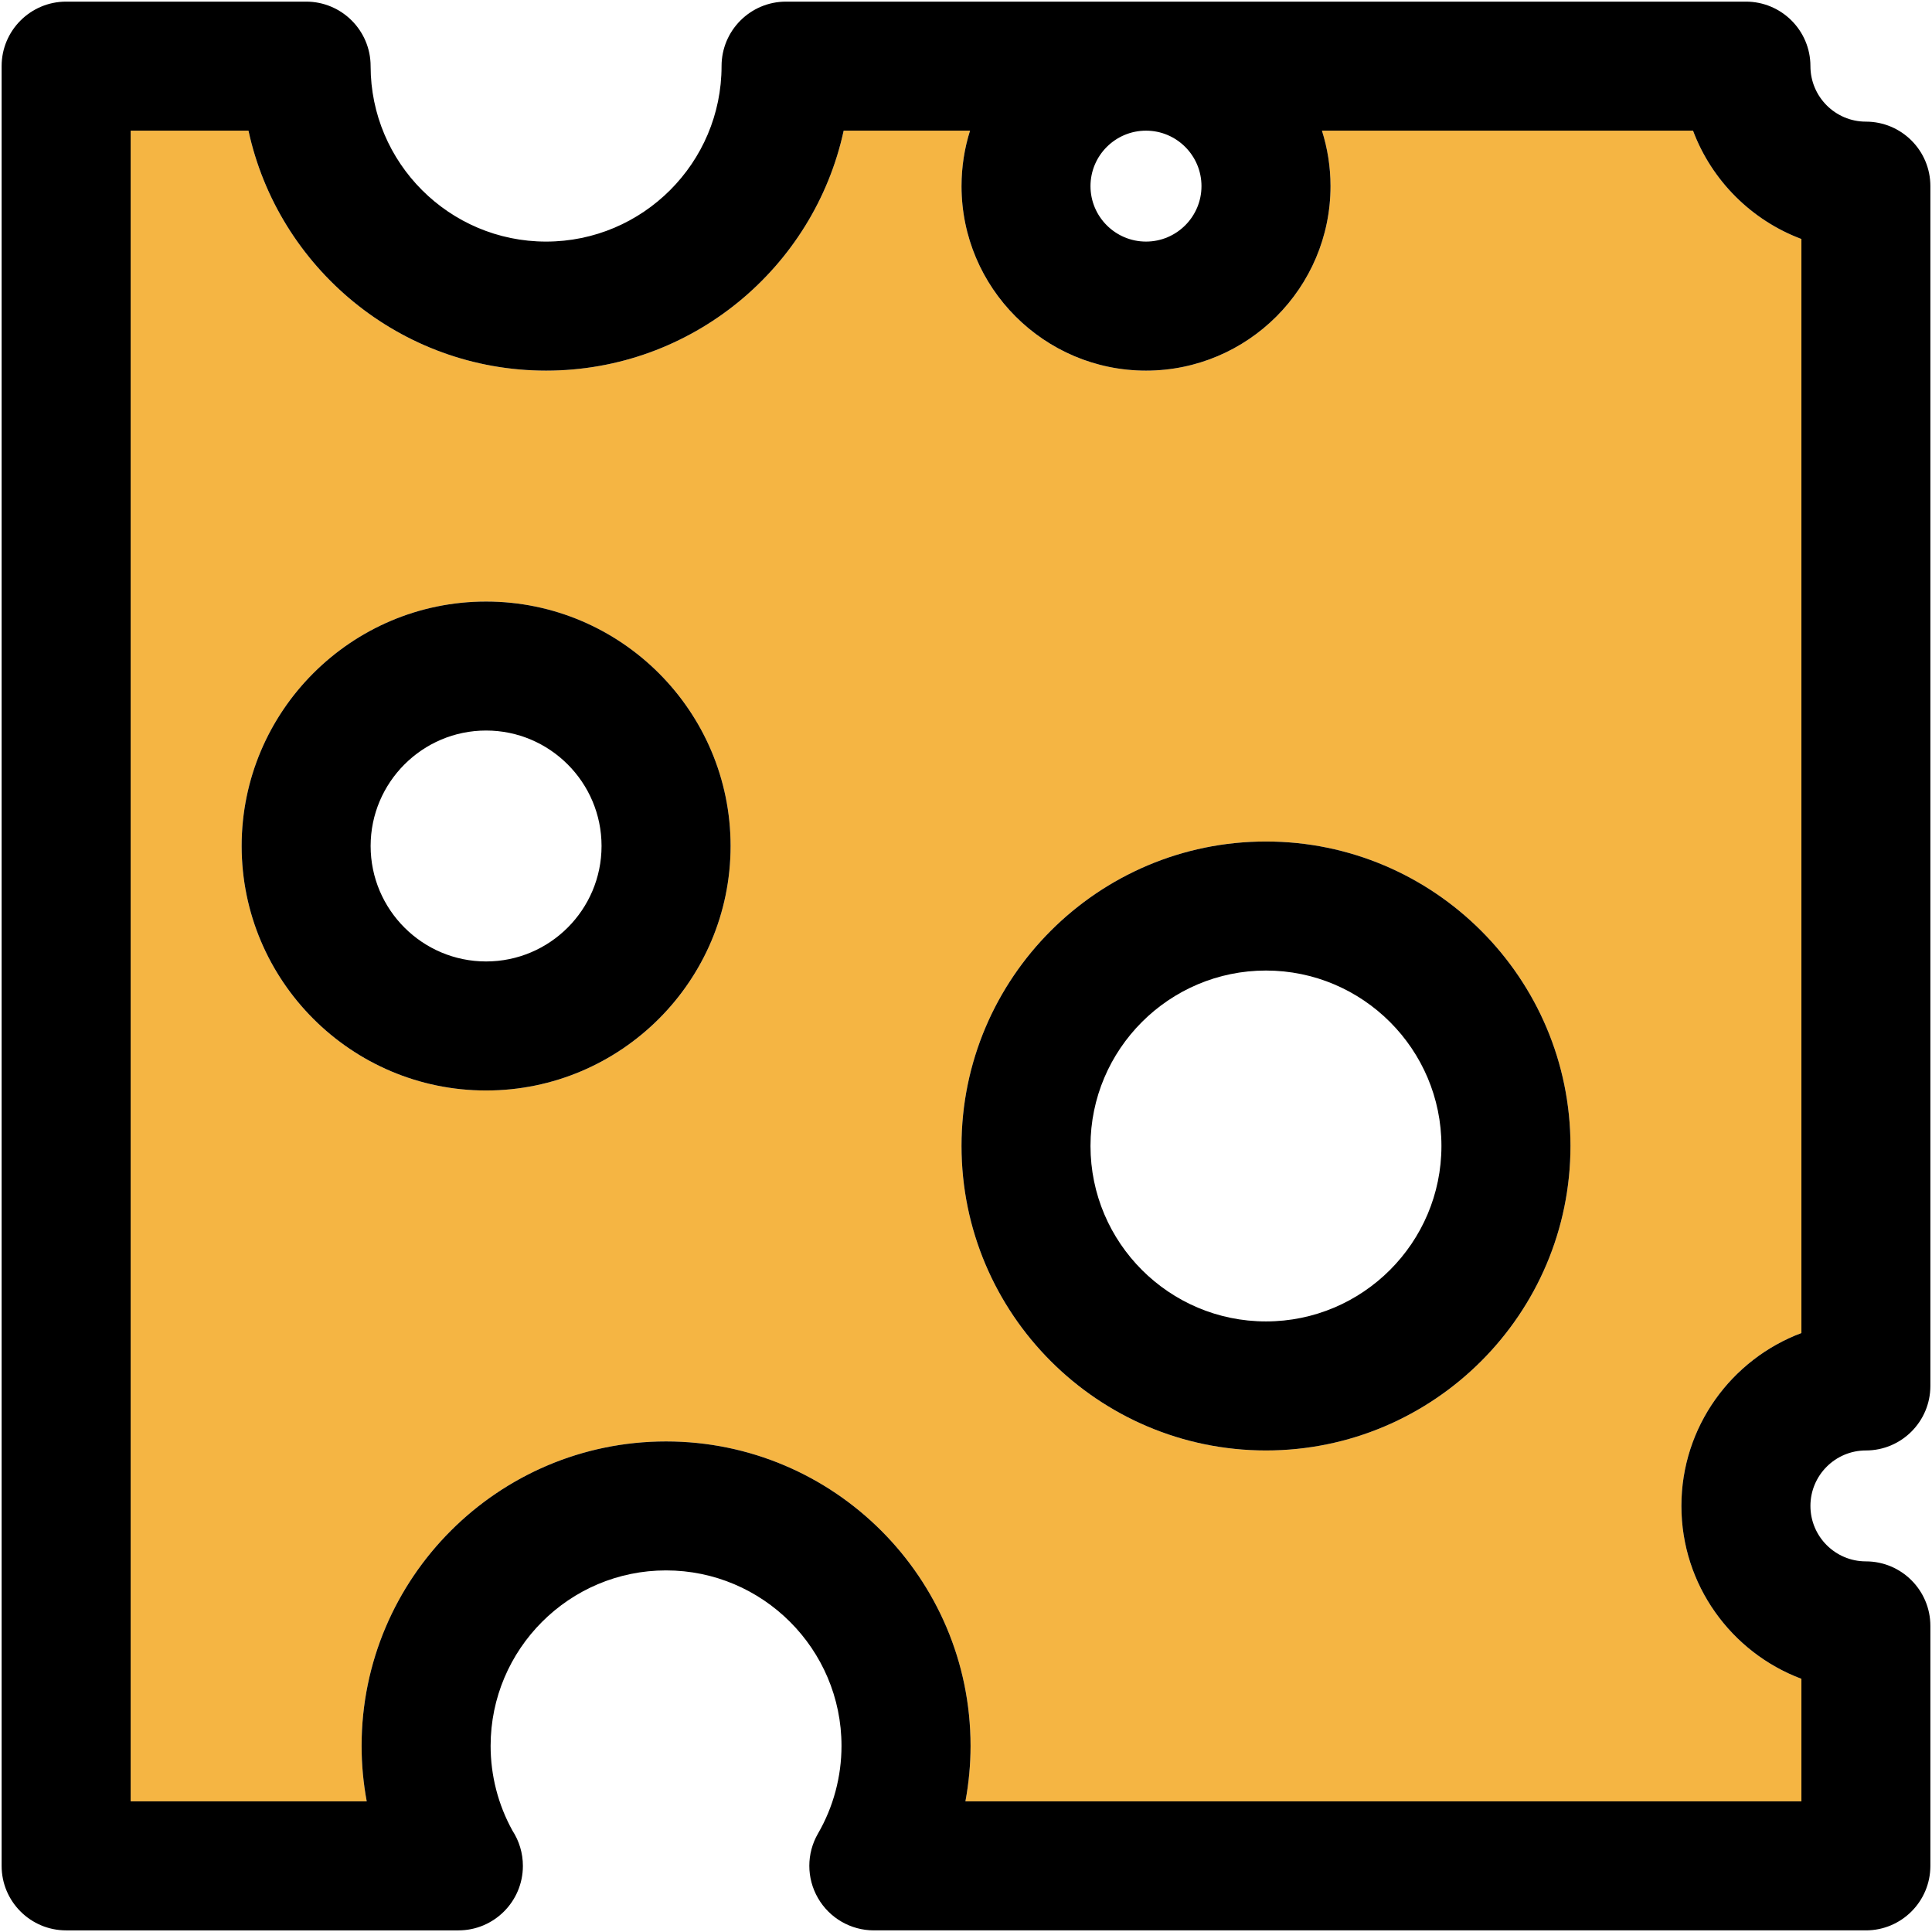 <?xml version="1.0" encoding="iso-8859-1"?>
<!-- Generator: Adobe Illustrator 18.0.0, SVG Export Plug-In . SVG Version: 6.00 Build 0)  -->
<!DOCTYPE svg PUBLIC "-//W3C//DTD SVG 1.1//EN" "http://www.w3.org/Graphics/SVG/1.1/DTD/svg11.dtd">
<svg version="1.1" id="Capa_1" xmlns="http://www.w3.org/2000/svg" xmlns:xlink="http://www.w3.org/1999/xlink" x="0px" y="0px"
	 viewBox="0 0 297.5 297.5" style="enable-background:new 0 0 297.5 297.5;" xml:space="preserve">
<g>
	<g id="XMLID_40_">
		<g>
			<path style="fill:#F5B543;" d="M277.39,258.51v18.87H148.66c0.52-2.8,0.79-5.67,0.79-8.54c0-25.85-21.03-46.88-46.891-46.88
				c-25.85,0-46.88,21.03-46.88,46.88c0,2.87,0.271,5.74,0.79,8.54H20.12V20.12h18.14c4.57,21.09,23.38,36.95,45.83,36.95
				c22.44,0,41.26-15.86,45.82-36.95h19.46c-0.851,2.69-1.311,5.56-1.311,8.54c0,15.66,12.74,28.41,28.41,28.41
				c15.66,0,28.41-12.75,28.41-28.41c0-2.98-0.47-5.851-1.32-8.54H260.7c2.88,7.68,9,13.8,16.689,16.68v168.47
				c-10.779,4.04-18.479,14.45-18.479,26.62C258.91,244.06,266.61,254.47,277.39,258.51z M241.83,176.46
				c0-25.85-21.04-46.88-46.891-46.88c-25.85,0-46.88,21.03-46.88,46.88s21.03,46.89,46.88,46.89
				C220.79,223.35,241.83,202.31,241.83,176.46z M112.5,130.27c0-20.75-16.89-37.64-37.65-37.64c-20.76,0-37.64,16.89-37.64,37.64
				c0,20.761,16.88,37.65,37.64,37.65C95.61,167.92,112.5,151.03,112.5,130.27z"/>
			<path d="M297.25,250.37v36.95c0,5.479-4.45,9.93-9.93,9.93H134.559c-3.55,0-6.83-1.9-8.6-4.97c-1.78-3.08-1.78-6.86,0-9.94
				c2.37-4.09,3.62-8.76,3.62-13.5c0-14.899-12.12-27.02-27.021-27.02c-14.89,0-27.01,12.12-27.01,27.02
				c0,4.57,1.16,9.07,3.37,13.061c1.01,1.56,1.6,3.42,1.6,5.42c0,5.479-4.449,9.93-9.93,9.93c-0.01,0-0.01,0-0.02,0H10.189
				c-5.489,0-9.939-4.45-9.939-9.93V10.18c0-5.479,4.45-9.93,9.939-9.93h36.95c5.481,0,9.931,4.45,9.931,9.93
				c0,14.9,12.119,27.021,27.019,27.021c14.9,0,27.021-12.12,27.021-27.021c0-5.479,4.439-9.93,9.93-9.93h147.8
				c5.49,0,9.94,4.45,9.94,9.93c0,4.71,3.83,8.551,8.54,8.551c5.48,0,9.93,4.439,9.93,9.93v184.75c0,5.49-4.45,9.939-9.93,9.939
				c-4.71,0-8.54,3.83-8.54,8.54c0,4.71,3.83,8.54,8.54,8.54C292.8,240.43,297.25,244.88,297.25,250.37z M277.39,277.38v-18.87
				c-10.779-4.04-18.479-14.45-18.479-26.62c0-12.17,7.7-22.58,18.479-26.62V36.8c-7.689-2.88-13.81-9-16.689-16.68h-57.141
				c0.851,2.69,1.32,5.56,1.32,8.54c0,15.66-12.75,28.41-28.41,28.41c-15.67,0-28.41-12.75-28.41-28.41
				c0-2.98,0.46-5.851,1.311-8.54h-19.46c-4.56,21.09-23.38,36.95-45.82,36.95c-22.45,0-41.26-15.86-45.83-36.95H20.12v257.26h36.35
				c-0.52-2.8-0.79-5.67-0.79-8.54c0-25.85,21.03-46.88,46.88-46.88c25.86,0,46.891,21.03,46.891,46.88c0,2.87-0.27,5.74-0.79,8.54
				H277.39z M185.01,28.66c0-4.71-3.83-8.54-8.54-8.54c-4.71,0-8.55,3.83-8.55,8.54c0,4.71,3.84,8.54,8.55,8.54
				C181.18,37.2,185.01,33.37,185.01,28.66z"/>
			<path d="M194.939,129.58c25.851,0,46.891,21.03,46.891,46.88s-21.04,46.89-46.891,46.89c-25.85,0-46.88-21.04-46.88-46.89
				S169.09,129.58,194.939,129.58z M221.96,176.46c0-14.89-12.12-27.01-27.021-27.01c-14.899,0-27.019,12.12-27.019,27.01
				c0,14.9,12.12,27.02,27.019,27.02C209.84,203.48,221.96,191.36,221.96,176.46z"/>
			<path d="M74.85,92.63c20.761,0,37.65,16.89,37.65,37.64c0,20.761-16.89,37.65-37.65,37.65c-20.76,0-37.64-16.89-37.64-37.65
				C37.21,109.52,54.09,92.63,74.85,92.63z M92.63,130.27c0-9.8-7.98-17.779-17.78-17.779c-9.8,0-17.779,7.98-17.779,17.779
				c0,9.811,7.979,17.78,17.779,17.78C84.65,148.05,92.63,140.08,92.63,130.27z"/>
		</g>
		<g>
		</g>
	</g>
</g>
<g>
</g>
<g>
</g>
<g>
</g>
<g>
</g>
<g>
</g>
<g>
</g>
<g>
</g>
<g>
</g>
<g>
</g>
<g>
</g>
<g>
</g>
<g>
</g>
<g>
</g>
<g>
</g>
<g>
</g>
</svg>
